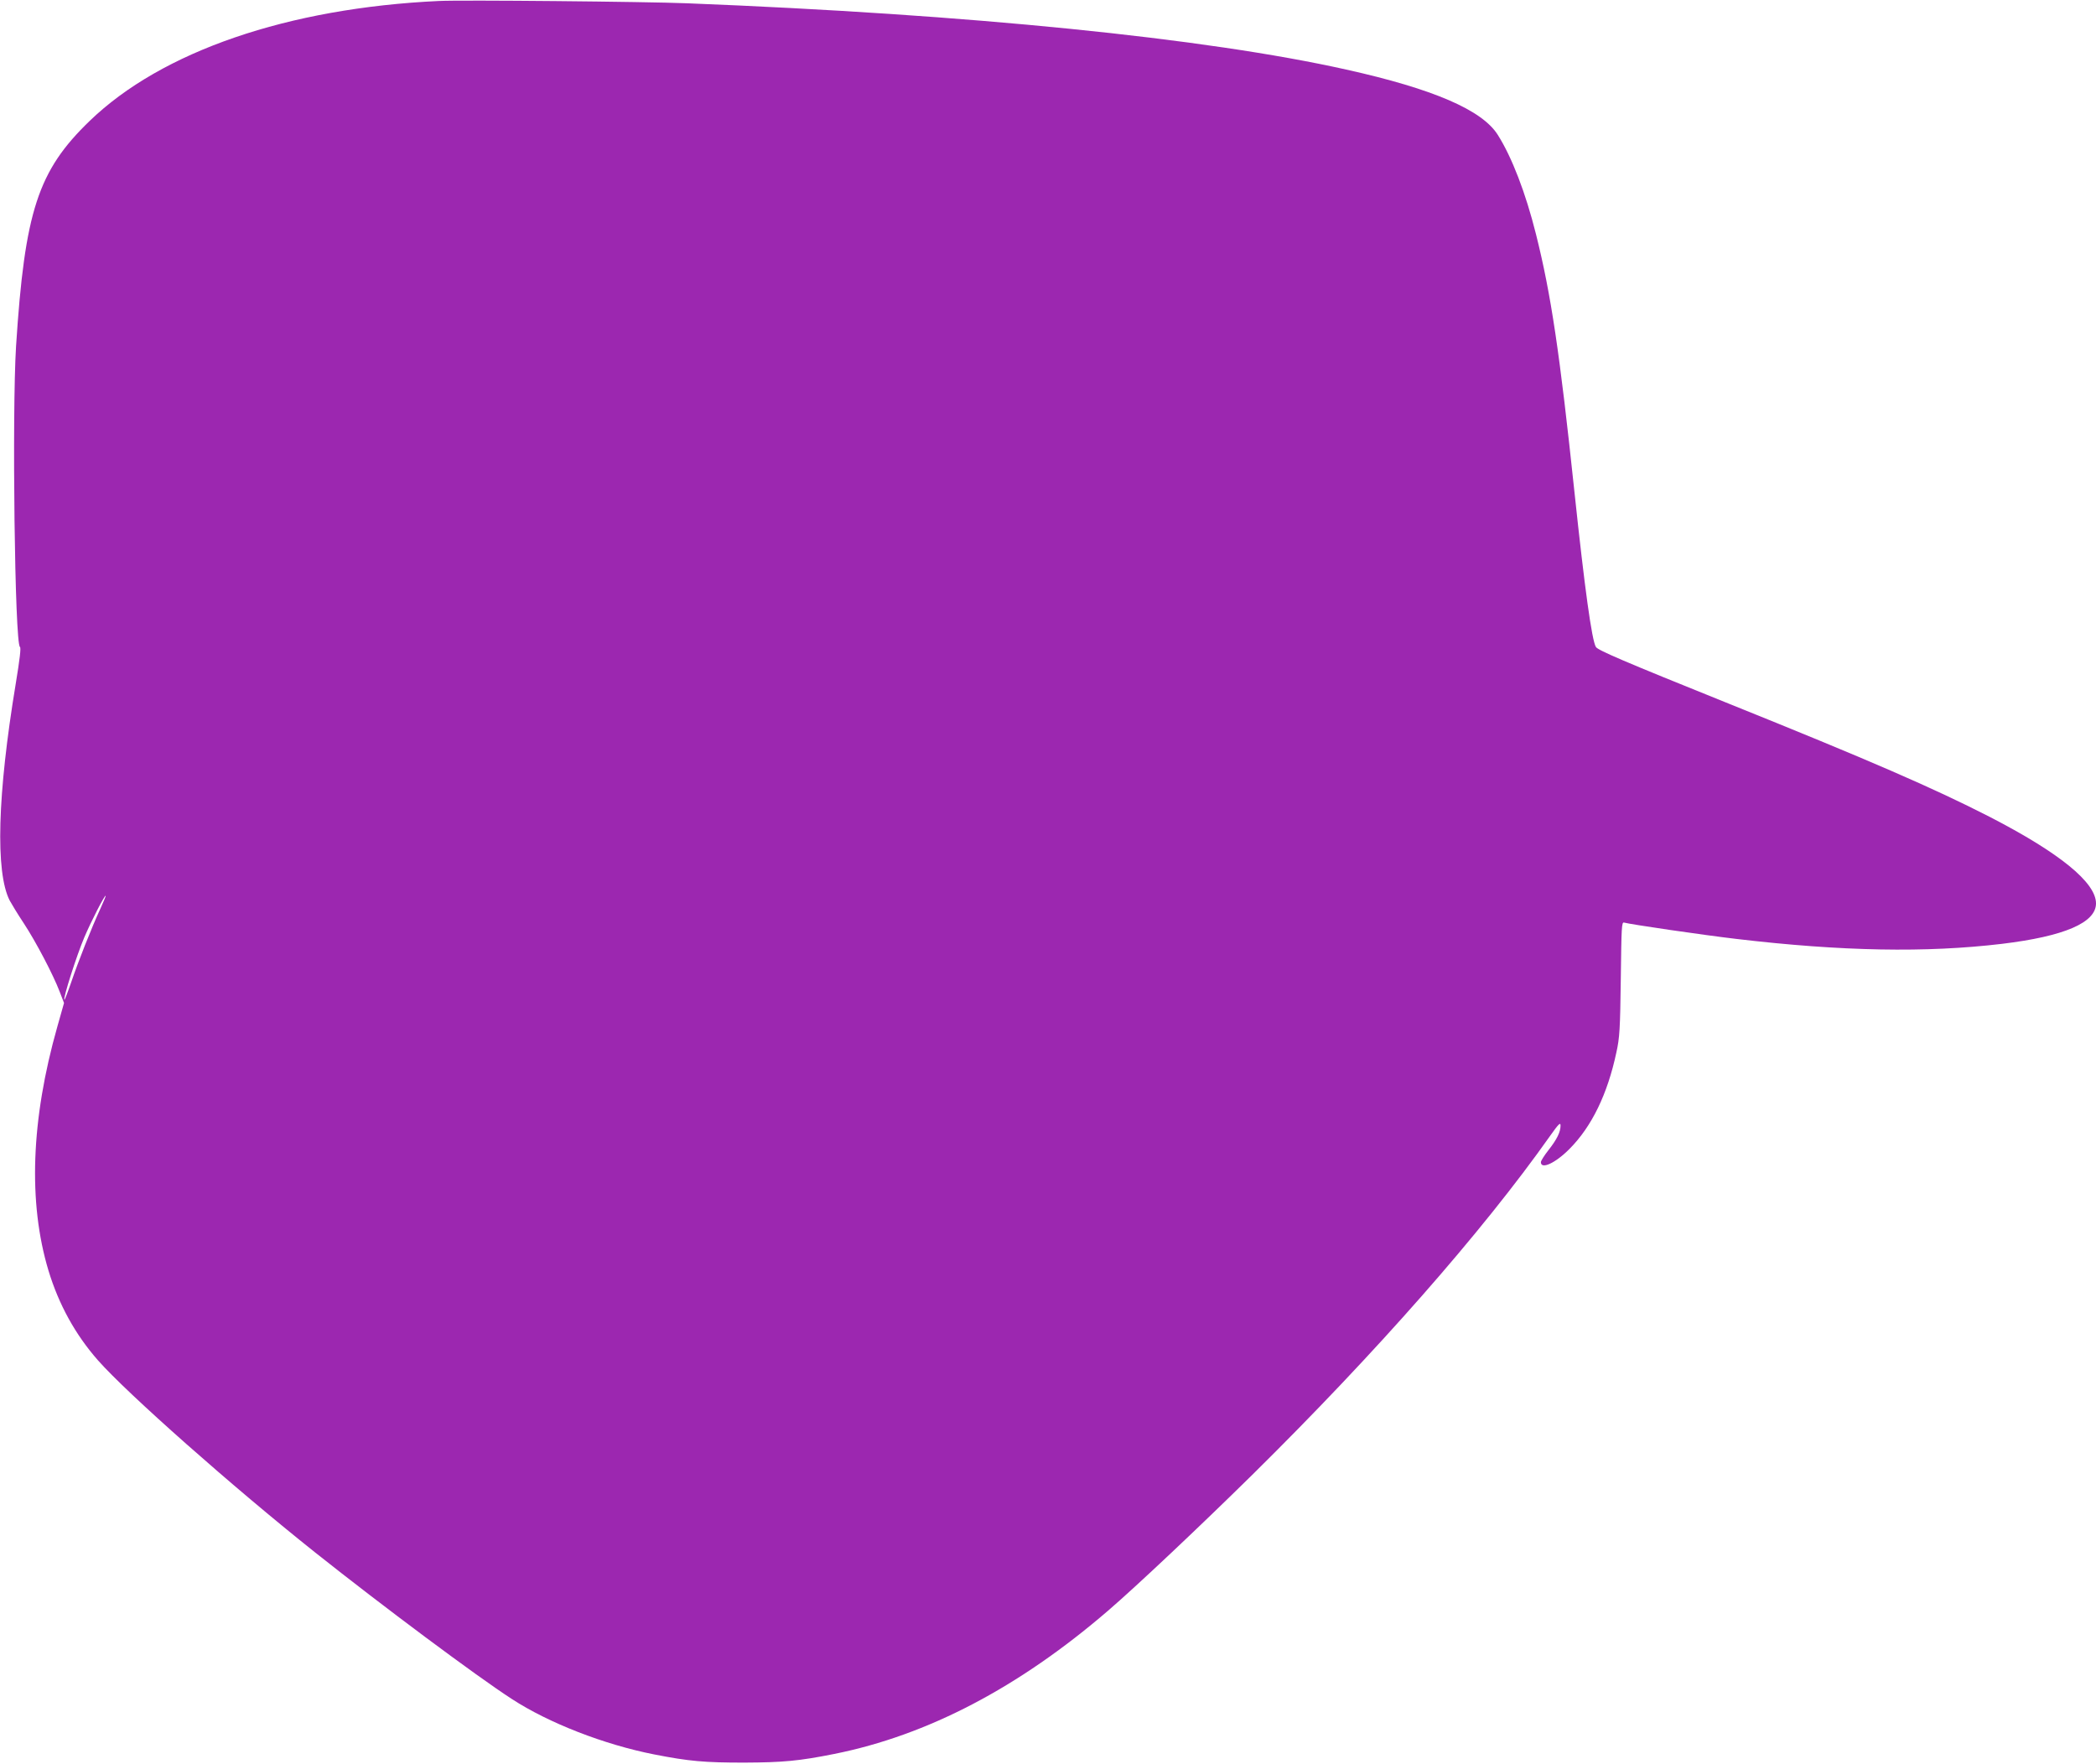 <?xml version="1.0" standalone="no"?>
<!DOCTYPE svg PUBLIC "-//W3C//DTD SVG 20010904//EN"
 "http://www.w3.org/TR/2001/REC-SVG-20010904/DTD/svg10.dtd">
<svg version="1.0" xmlns="http://www.w3.org/2000/svg"
 width="1280pt" height="1077pt" viewBox="0 0 1280 1077"
 preserveAspectRatio="xMidYMid meet">
<g transform="translate(0,1077) scale(0.1,-0.1)"
fill="#9c27b0" stroke="none">
<path d="M2680 10764 c-921 -43 -1692 -307 -2133 -733 -315 -304 -396 -551
-449 -1376 -25 -405 -8 -1817 24 -1836 7 -5 -1 -73 -26 -225 -112 -677 -125
-1150 -37 -1323 12 -22 50 -85 86 -139 75 -114 180 -315 219 -417 l27 -70 -41
-145 c-161 -568 -179 -1074 -54 -1489 63 -208 164 -391 302 -548 179 -203 822
-772 1327 -1174 410 -326 985 -755 1200 -894 225 -147 565 -279 870 -339 214
-42 308 -50 550 -50 236 1 335 10 550 53 569 114 1126 405 1672 875 172 148
555 509 881 830 754 744 1405 1484 1818 2069 53 75 64 85 64 63 0 -39 -22 -84
-74 -150 -25 -32 -46 -65 -46 -73 0 -47 89 -6 175 81 136 137 232 335 286 589
20 90 23 142 27 450 4 317 5 347 20 343 37 -11 490 -77 687 -100 643 -76 1159
-85 1620 -30 381 46 575 129 575 247 0 128 -223 309 -650 529 -342 175 -730
344 -1610 698 -621 250 -782 319 -794 339 -25 40 -69 361 -131 946 -90 852
-143 1208 -235 1575 -63 252 -147 470 -233 606 -95 152 -394 281 -925 399
-858 192 -2299 337 -4027 405 -252 10 -1375 21 -1515 14z m-2066 -5541 c-56
-121 -137 -327 -179 -451 -21 -61 -40 -110 -42 -108 -9 9 76 274 122 382 44
103 122 254 130 254 3 0 -12 -35 -31 -77z"/>
</g>
</svg>
